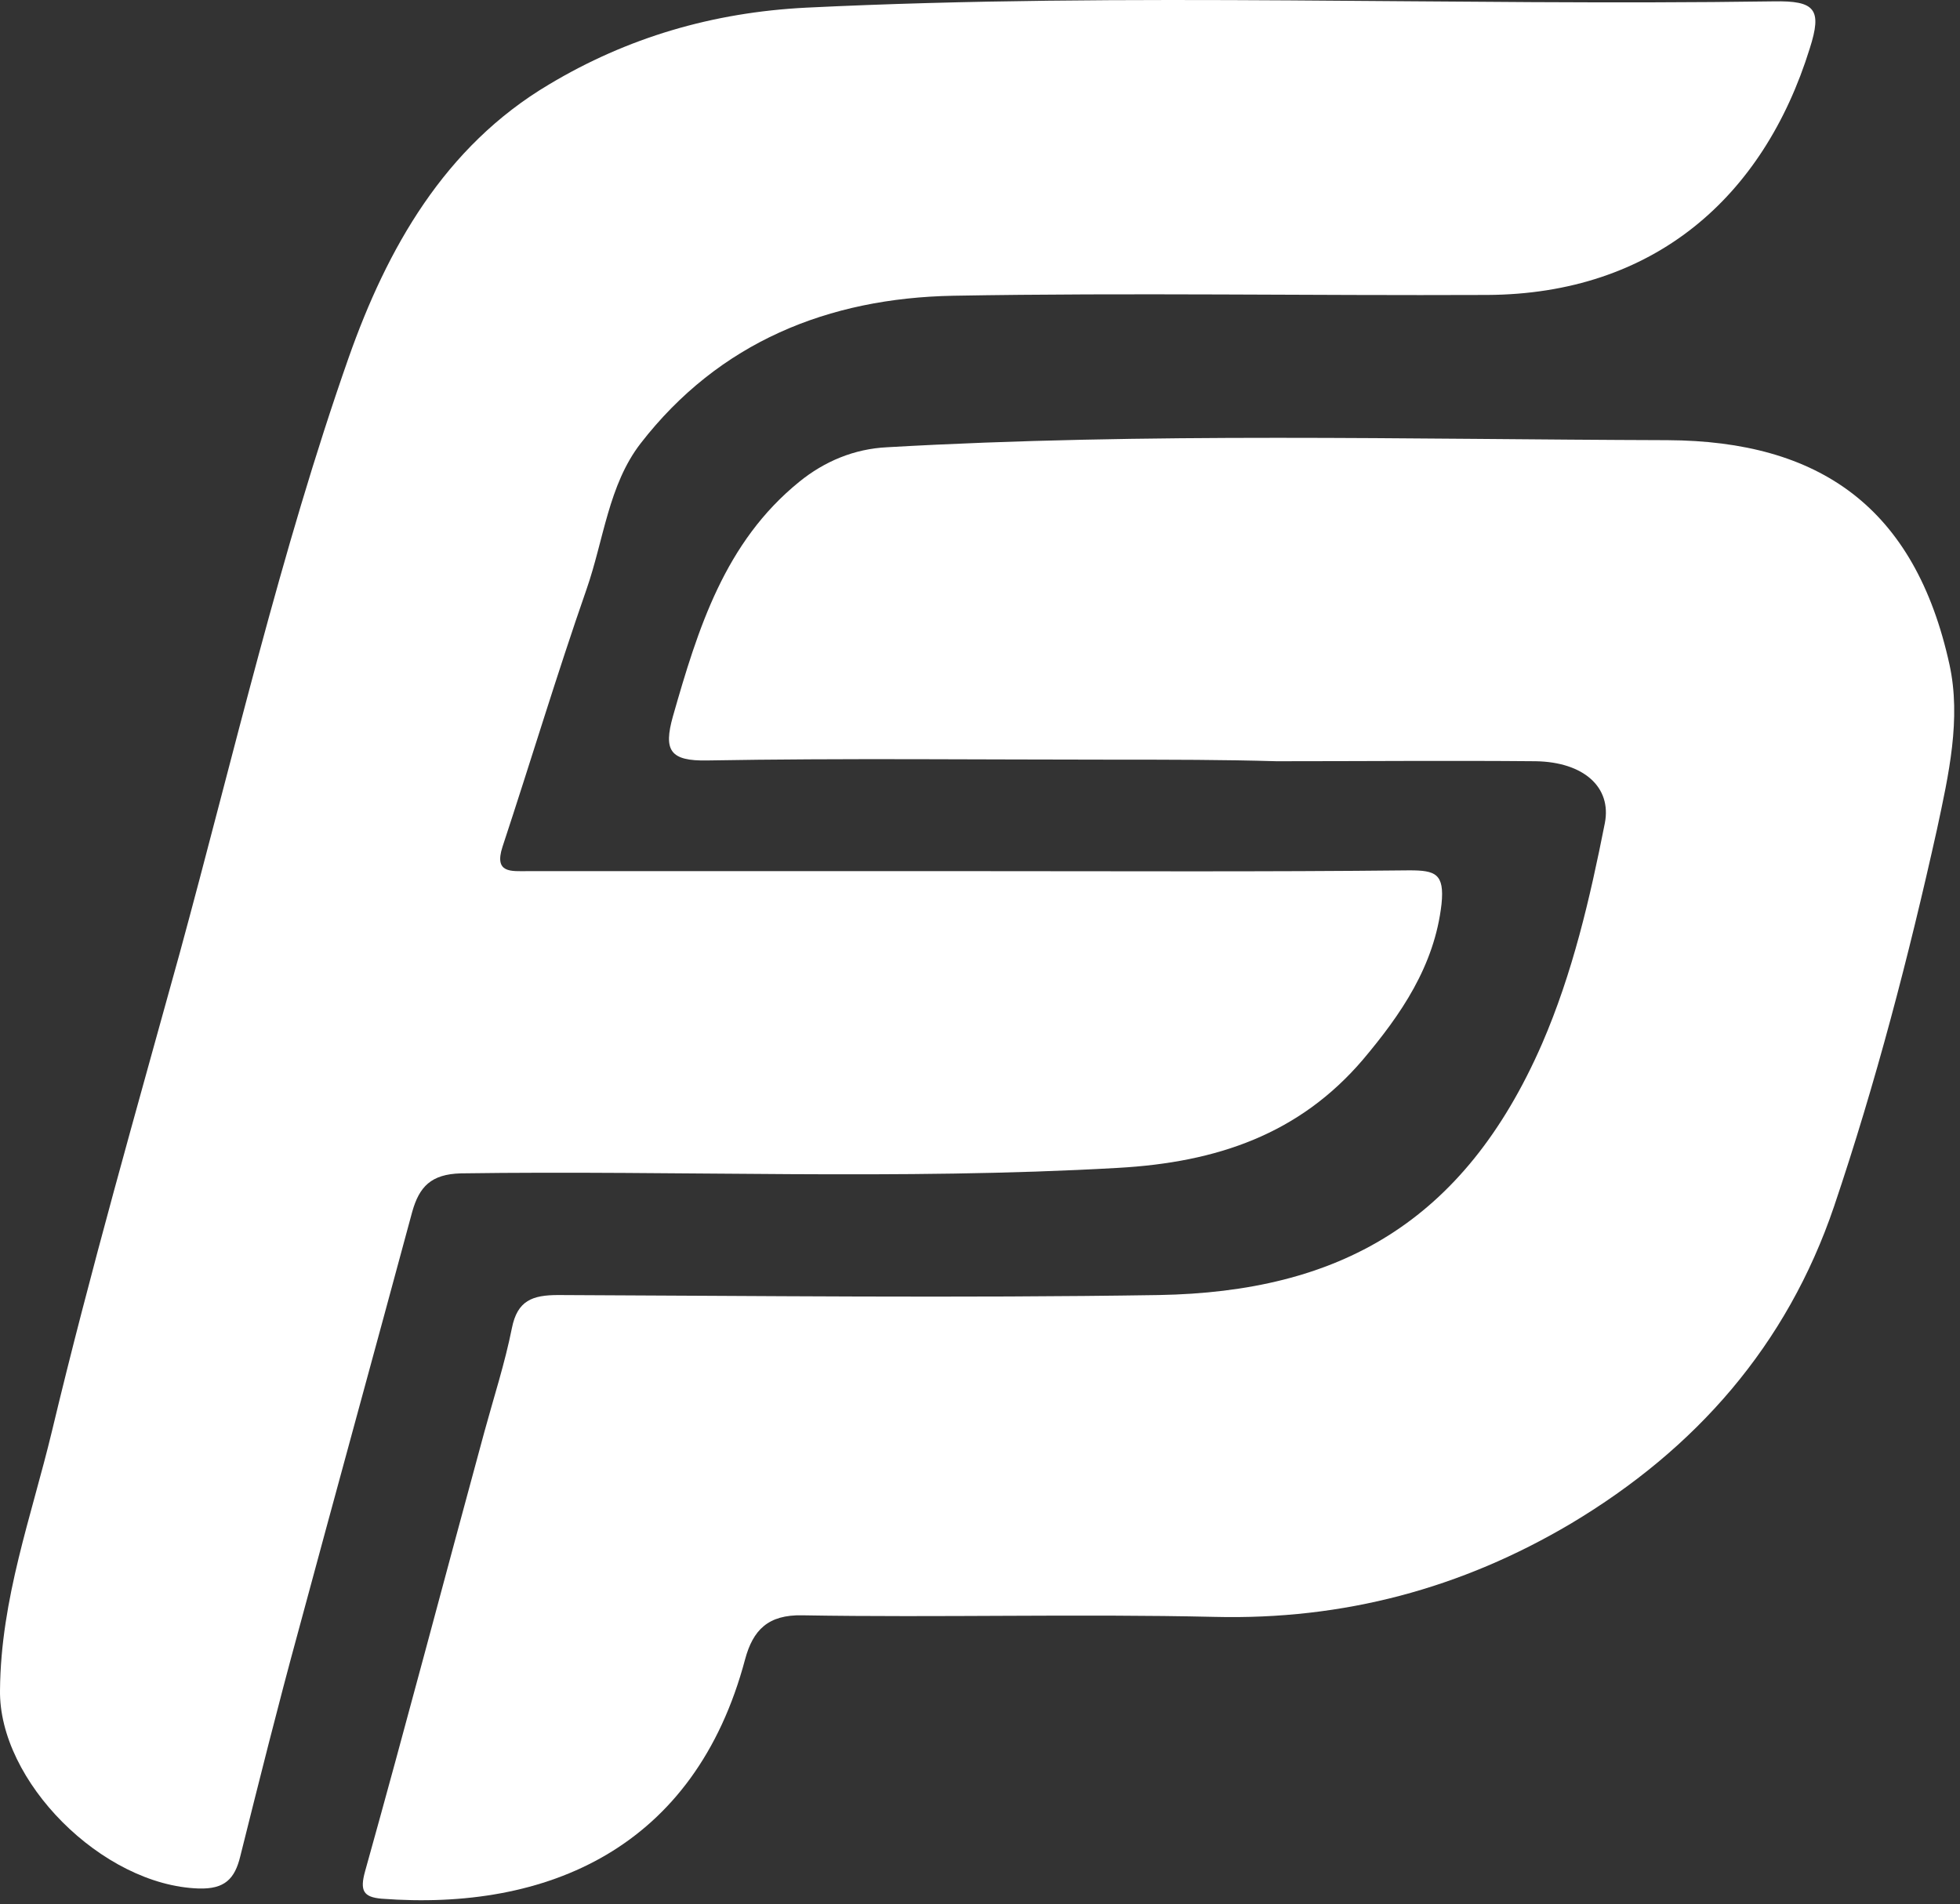<svg class="brxe-svg" id="brxe-yfxqdt" xmlns="http://www.w3.org/2000/svg" width="141" height="137" viewBox="0 0 141 137" fill="#FFFFFF"><rect x="0" y="0" width="141" height="137" fill="#333333" stroke="none"/><path d="M70.038 62.68C80.487 62.68 90.936 62.736 101.386 62.623C103.249 62.623 103.927 62.849 103.701 65.052C103.193 69.514 100.764 73.016 98.053 76.235C93.478 81.601 87.548 83.634 80.431 84.03C64.673 84.933 48.914 84.199 33.156 84.425C31.01 84.482 30.162 85.385 29.654 87.193C26.943 97.246 24.175 107.3 21.464 117.354C19.996 122.72 18.64 128.142 17.285 133.564C16.889 135.202 16.155 135.936 14.291 135.88C7.344 135.654 -0.112 128.142 0.001 121.59C0.058 115.038 2.261 109.108 3.729 103.008C6.497 91.429 9.773 80.02 12.935 68.554C16.833 54.264 20.165 39.748 25.079 25.741C27.847 17.89 31.97 10.547 39.482 6.085C45.13 2.696 51.286 0.889 58.008 0.55C81.222 -0.579 104.379 0.437 127.593 0.098C130.586 0.042 131.095 0.663 130.191 3.487C126.859 14.219 118.951 21.166 106.977 21.222C94.156 21.279 81.391 21.053 68.57 21.279C59.589 21.448 51.738 24.611 46.09 31.897C43.774 34.891 43.435 38.845 42.193 42.403C40.047 48.559 38.183 54.772 36.149 60.929C35.528 62.849 36.771 62.68 37.957 62.68C45.695 62.68 53.376 62.68 61.114 62.68C64.051 62.68 67.045 62.68 70.038 62.68Z" fill="#FFFFFF"></path><path d="M80.261 54.659C70.49 54.659 60.662 54.546 50.891 54.716C48.18 54.772 47.728 53.982 48.406 51.553C50.213 45.227 52.134 39.014 57.499 34.665C59.307 33.196 61.453 32.293 63.825 32.18C82.521 31.107 101.273 31.615 119.968 31.671C130.869 31.728 137.76 36.472 140.245 47.825C141.092 51.722 140.188 55.733 139.341 59.686C137.308 68.836 134.936 77.93 131.942 86.797C128.553 96.794 122.001 104.25 113.021 109.616C105.113 114.304 96.641 116.563 87.378 116.337C77.494 116.111 67.61 116.394 57.725 116.224C55.24 116.168 54.167 117.297 53.602 119.387C49.987 132.999 39.369 137.518 27.451 136.614C26.152 136.501 25.87 136.049 26.265 134.637C29.202 124.132 31.97 113.57 34.85 103.008C35.528 100.522 36.319 98.094 36.827 95.552C37.223 93.575 38.296 93.18 40.16 93.18C54.562 93.236 68.965 93.406 83.368 93.18C96.246 92.954 105.283 88.04 110.931 75.106C113.134 70.022 114.376 64.657 115.449 59.234C115.958 56.636 113.924 54.829 110.479 54.772C104.266 54.716 98.053 54.772 91.84 54.772C87.999 54.659 84.159 54.659 80.261 54.659Z" fill="#FFFFFF"></path></svg>